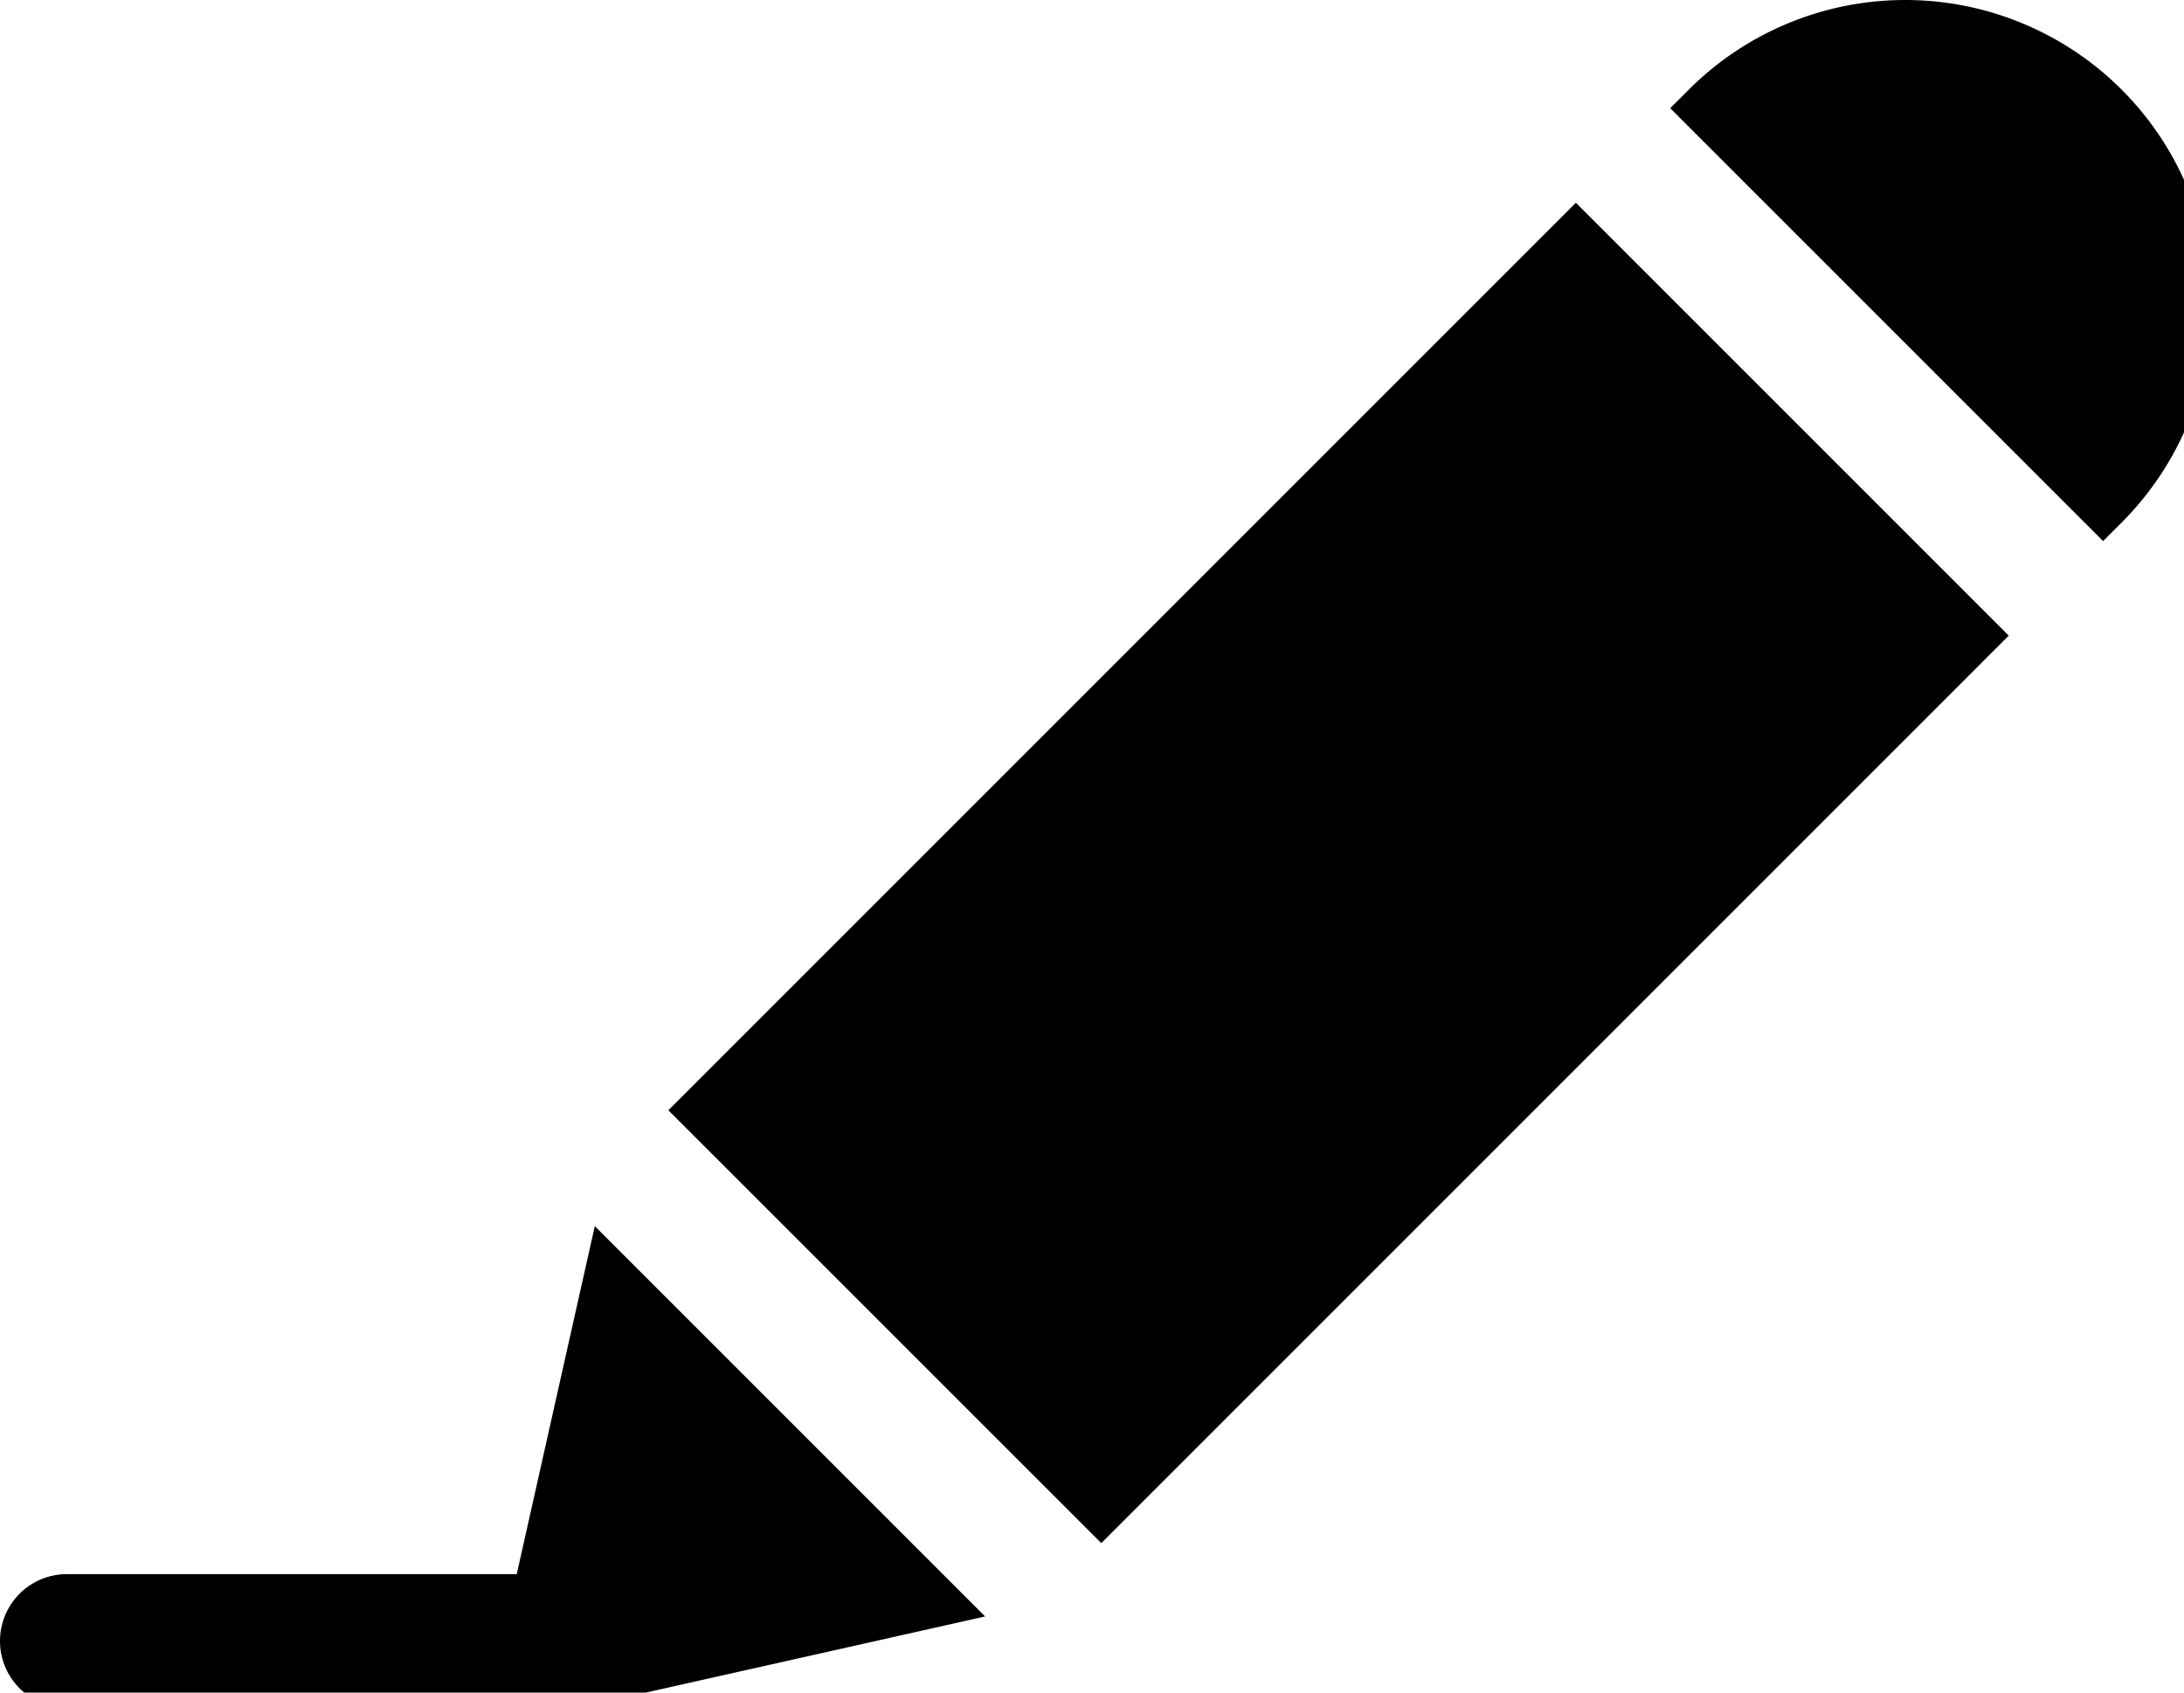 <svg id="write" xmlns="http://www.w3.org/2000/svg" width="40px" height="31px" viewBox="0 0 40 31" preserveAspectRatio="none">
  <path id="Path_1105" data-name="Path 1105" d="M10.894,283.895l-1.43,6.374H1.225a1.225,1.225,0,1,0,0,2.45h9.22a1.241,1.241,0,0,0,.267-.03h0l7.331-1.645Zm0,0" transform="translate(0 -261.438)"/>
  <path id="Path_1106" data-name="Path 1106" d="M394.983,9.57a5.606,5.606,0,0,0,0-7.928h0a5.606,5.606,0,0,0-7.928,0l-.34.34,7.928,7.928Zm0,0" transform="translate(-356.125)"/>
  <path id="Path_1107" data-name="Path 1107" d="M154.7,63.578l16.621-16.621,7.928,7.928-16.62,16.621Zm0,0" transform="translate(-142.459 -43.243)"/>
</svg>
